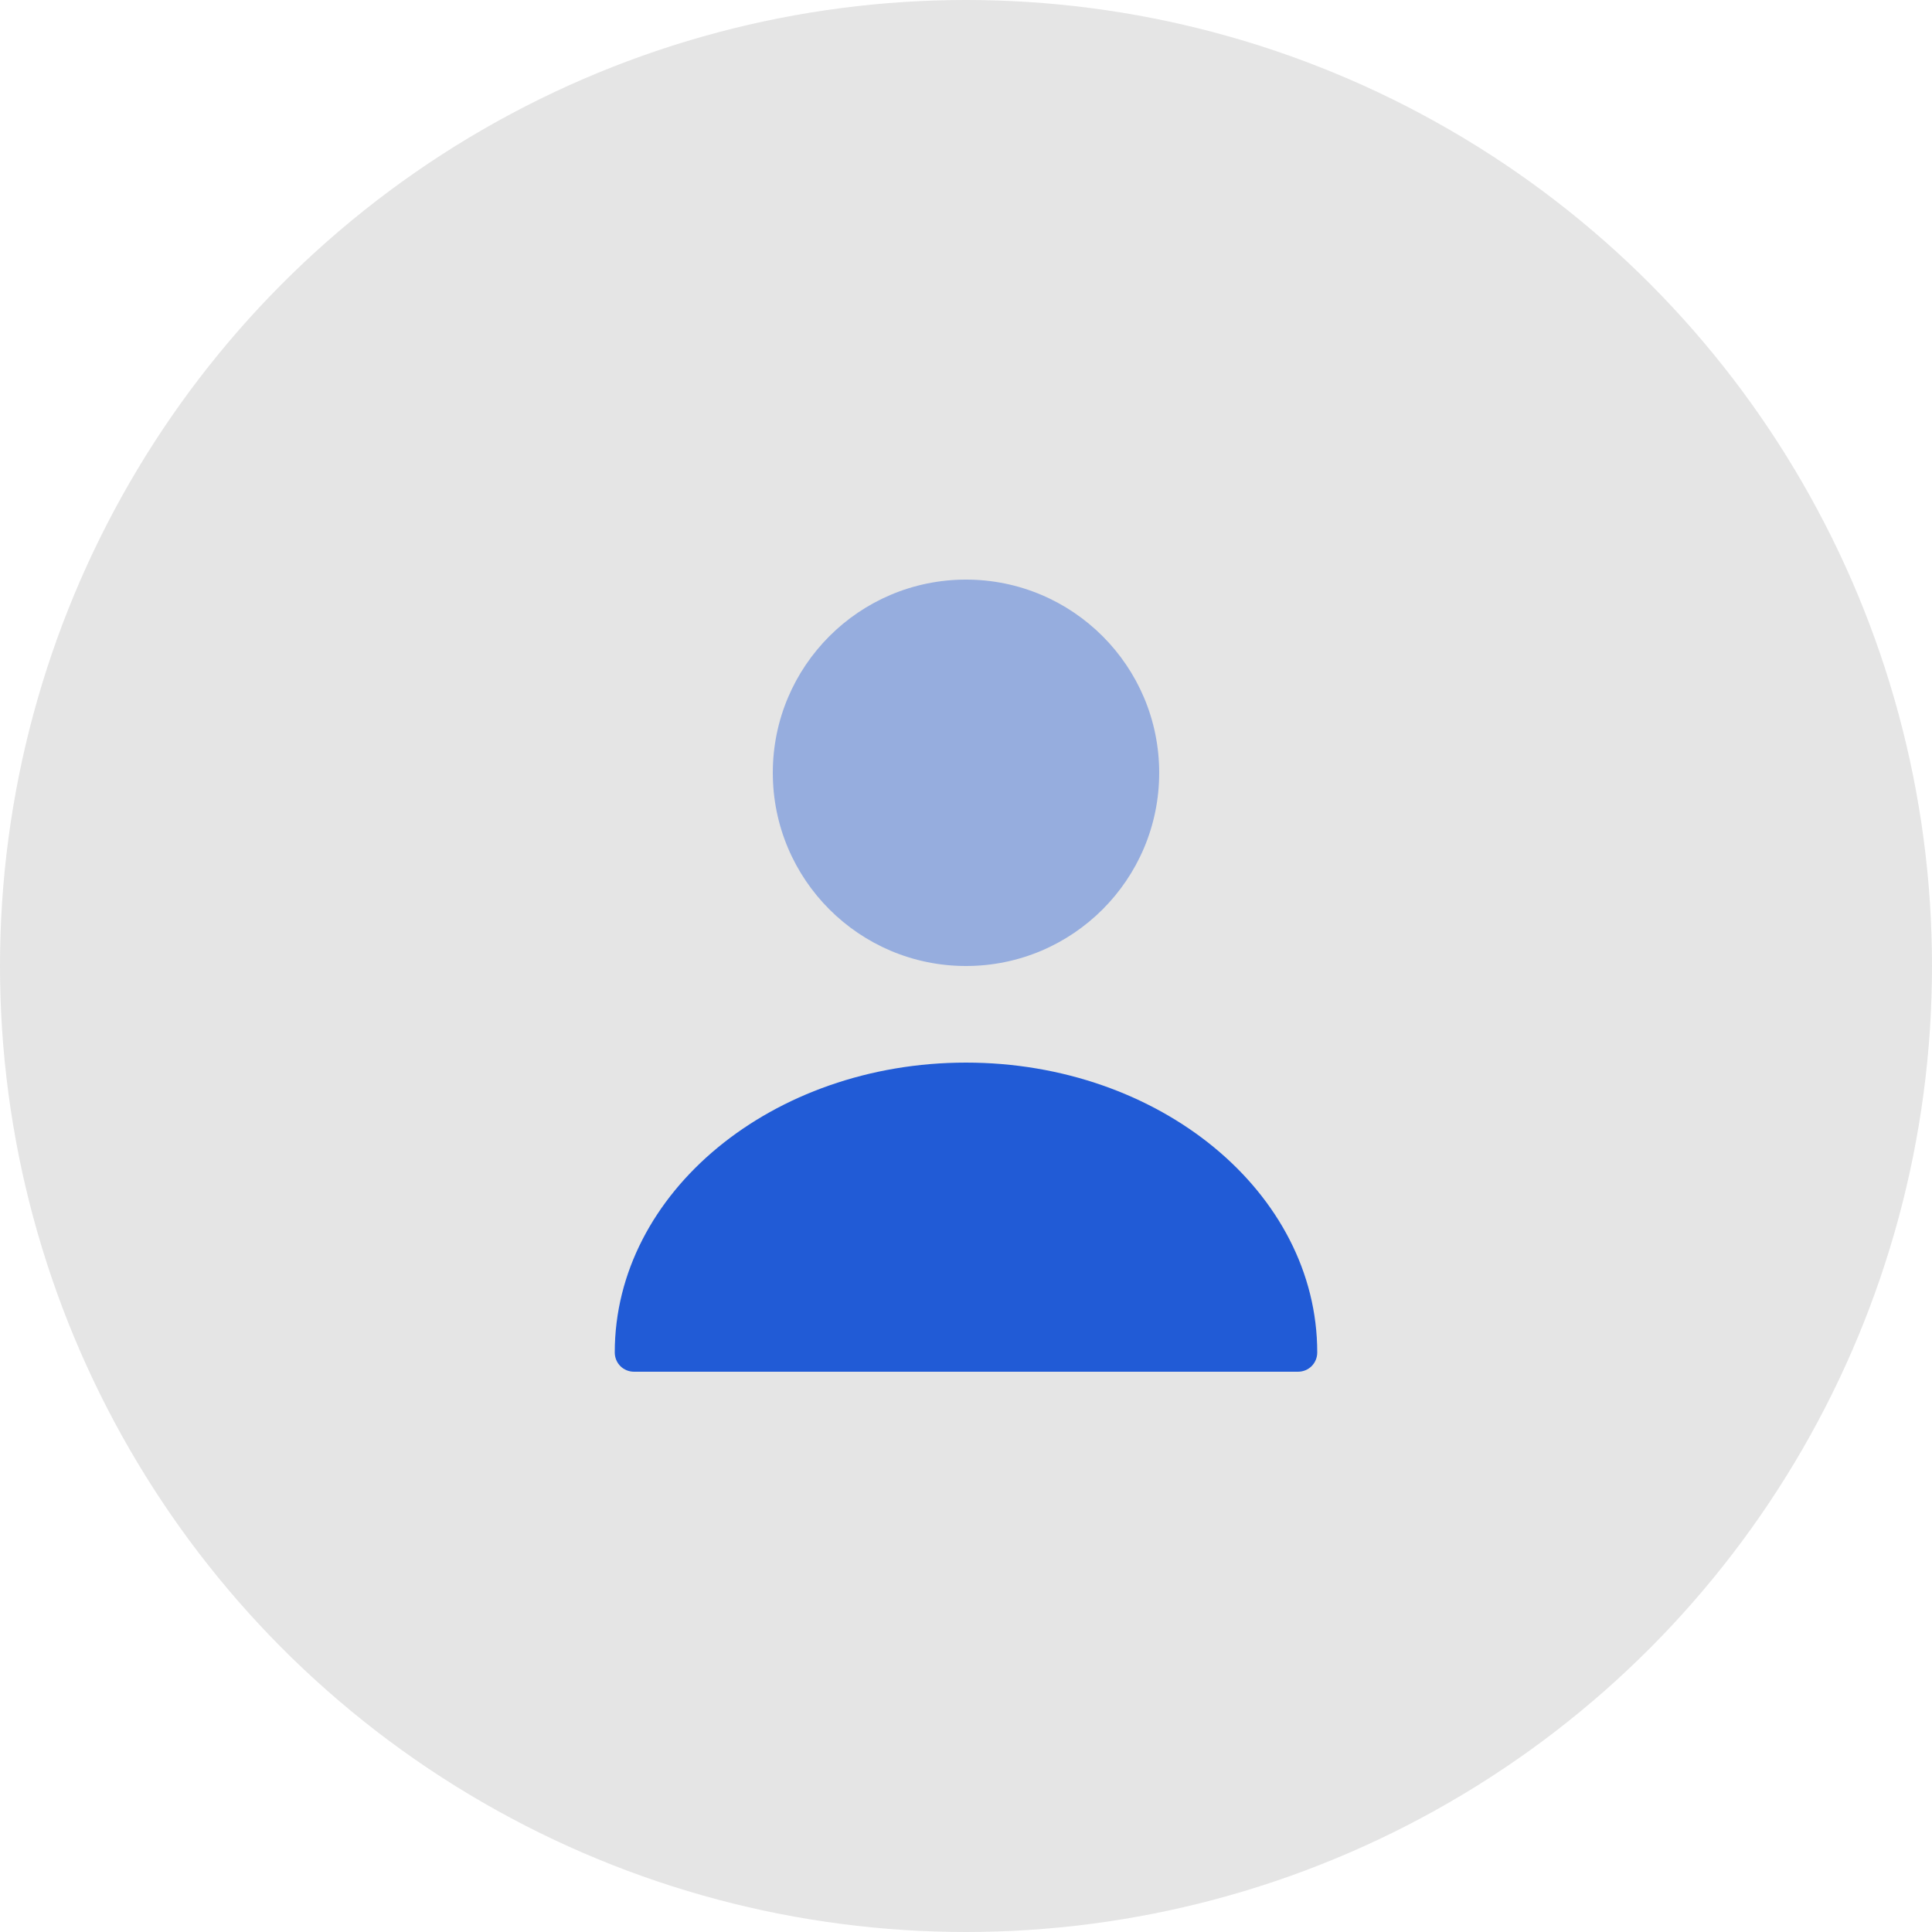 <?xml version="1.0" encoding="UTF-8"?> <svg xmlns="http://www.w3.org/2000/svg" width="50" height="50" viewBox="0 0 50 50" fill="none"><circle cx="25" cy="25" r="25" fill="#D9D9D9" fill-opacity="0.69"></circle><path opacity="0.4" d="M25 25C27.761 25 30 22.761 30 20C30 17.239 27.761 15 25 15C22.239 15 20 17.239 20 20C20 22.761 22.239 25 25 25Z" fill="#215BD6"></path><path d="M25 27.5C19.99 27.5 15.91 30.86 15.91 35C15.91 35.28 16.13 35.5 16.41 35.5H33.59C33.87 35.5 34.09 35.28 34.09 35C34.09 30.86 30.01 27.5 25 27.5Z" fill="#215BD6"></path></svg> 